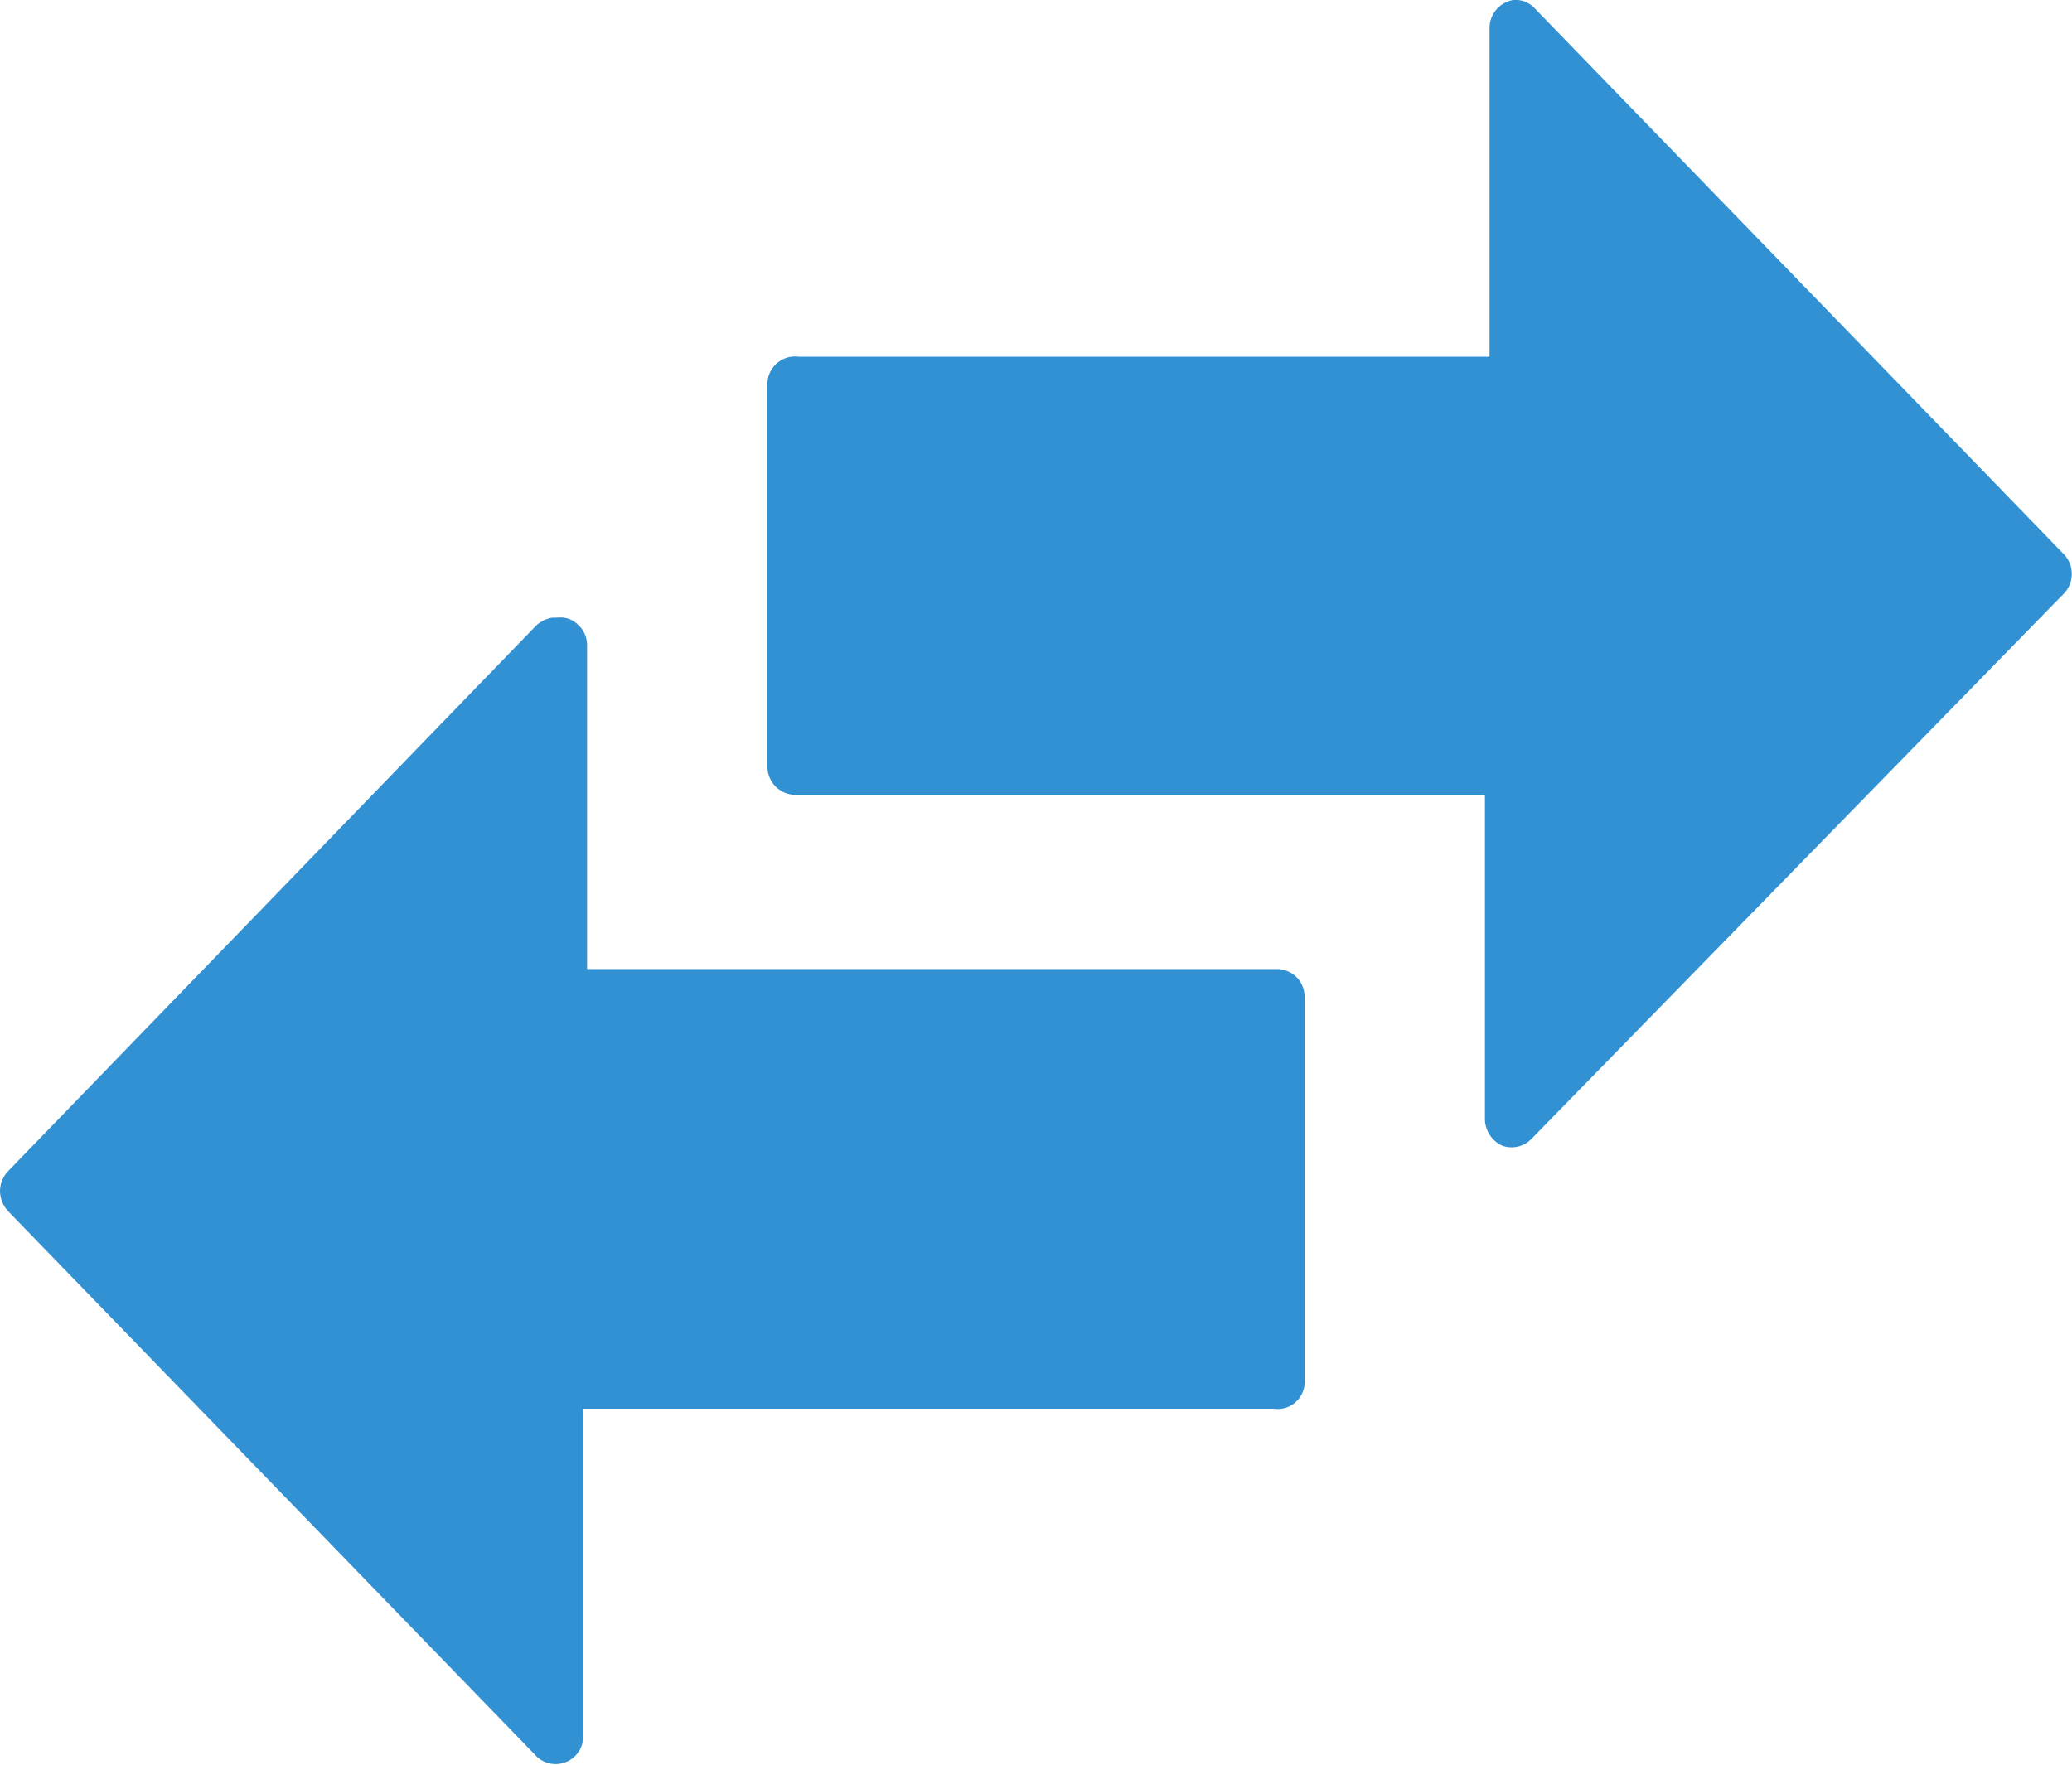 <svg xmlns="http://www.w3.org/2000/svg" width="27" height="23" viewBox="0 0 27 23">
  <defs>
    <style>
      .cls-1 {
        fill: #3191d3;
      }
    </style>
  </defs>
  <title>Fichier 5</title>
  <g id="Calque_2" data-name="Calque 2">
    <g id="Calque_1-2" data-name="Calque 1">
      <g id="Fill-1">
        <path id="Shape" class="cls-1" d="M19.72,0a.37.37,0,0,0-.31.36V4.65h-9A.36.36,0,0,0,10,5v5a.37.37,0,0,0,.35.36h9V14.6a.39.39,0,0,0,.22.33.36.36,0,0,0,.38-.08L26.9,7.73a.37.37,0,0,0,0-.5L20,.11A.34.34,0,0,0,19.72,0ZM7.2,8.05a.41.41,0,0,0-.21.1L.1,15.27a.39.39,0,0,0-.1.25.4.4,0,0,0,.1.26L7,22.9a.36.36,0,0,0,.6-.26V18.36h9A.35.35,0,0,0,17,18v-5a.37.37,0,0,0-.1-.26.38.38,0,0,0-.25-.11h-9V8.41a.36.36,0,0,0-.12-.27.33.33,0,0,0-.27-.09Z"/>
      </g>
    </g>
  </g>
</svg>
